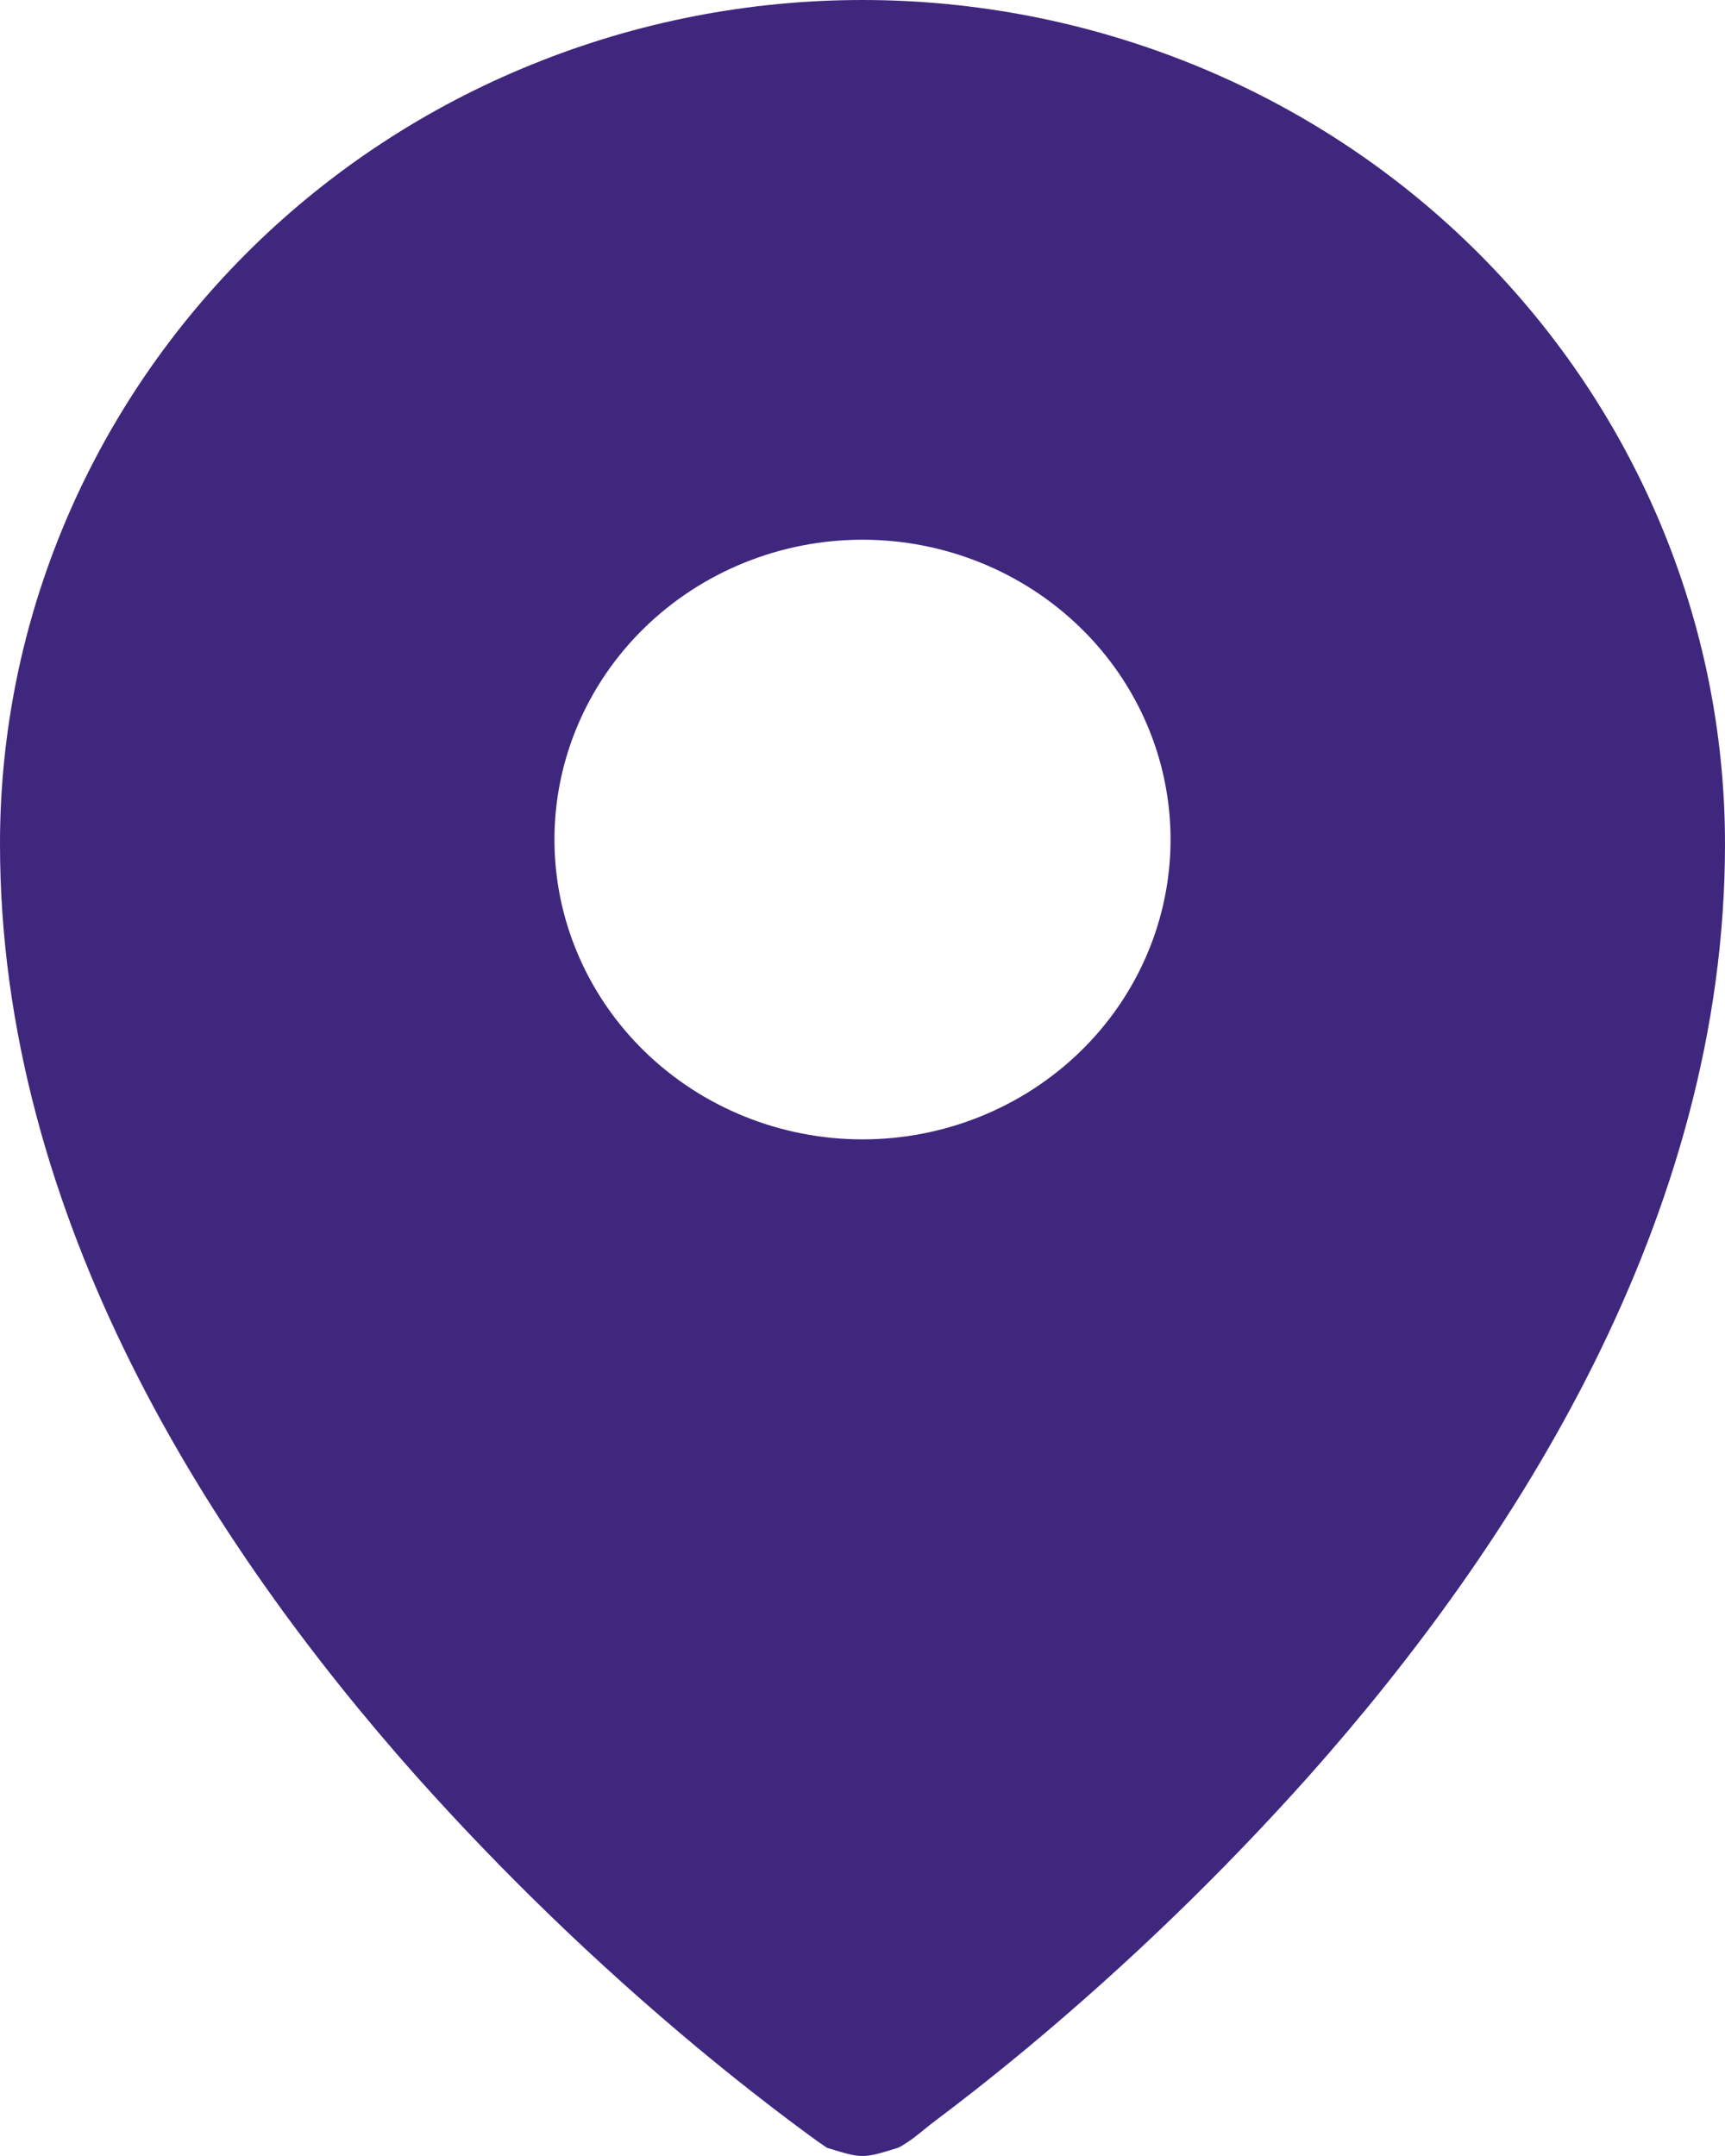 <?xml version="1.0" encoding="UTF-8"?> <svg xmlns="http://www.w3.org/2000/svg" width="12" height="15" viewBox="0 0 12 15" fill="none"><path fill-rule="evenodd" clip-rule="evenodd" d="M6.247 14.943C6.337 14.899 6.421 14.819 6.501 14.759C6.658 14.641 6.882 14.468 7.149 14.246C7.85 13.662 8.505 13.029 9.11 12.351C10.527 10.755 12 8.477 12 5.872C12 4.316 11.368 2.823 10.244 1.721C9.688 1.176 9.027 0.743 8.298 0.448C7.57 0.153 6.789 0 6 0C5.211 0 4.43 0.152 3.702 0.448C2.973 0.743 2.312 1.176 1.756 1.721C0.631 2.825 -0.001 4.317 4.5074e-07 5.873C4.5074e-07 8.477 1.473 10.755 2.89 12.351C3.495 13.029 4.15 13.662 4.851 14.246C5.118 14.468 5.342 14.641 5.499 14.759C5.583 14.821 5.666 14.885 5.753 14.943C6 15.019 6 15.019 6.247 14.943ZM8.143 5.841C8.143 6.394 7.917 6.925 7.515 7.316C7.113 7.707 6.568 7.927 6 7.927C5.432 7.927 4.887 7.707 4.485 7.316C4.083 6.925 3.857 6.394 3.857 5.841C3.857 5.288 4.083 4.757 4.485 4.366C4.887 3.975 5.432 3.755 6 3.755C6.568 3.755 7.113 3.975 7.515 4.366C7.917 4.757 8.143 5.288 8.143 5.841Z" fill="#3F277E"></path></svg> 
